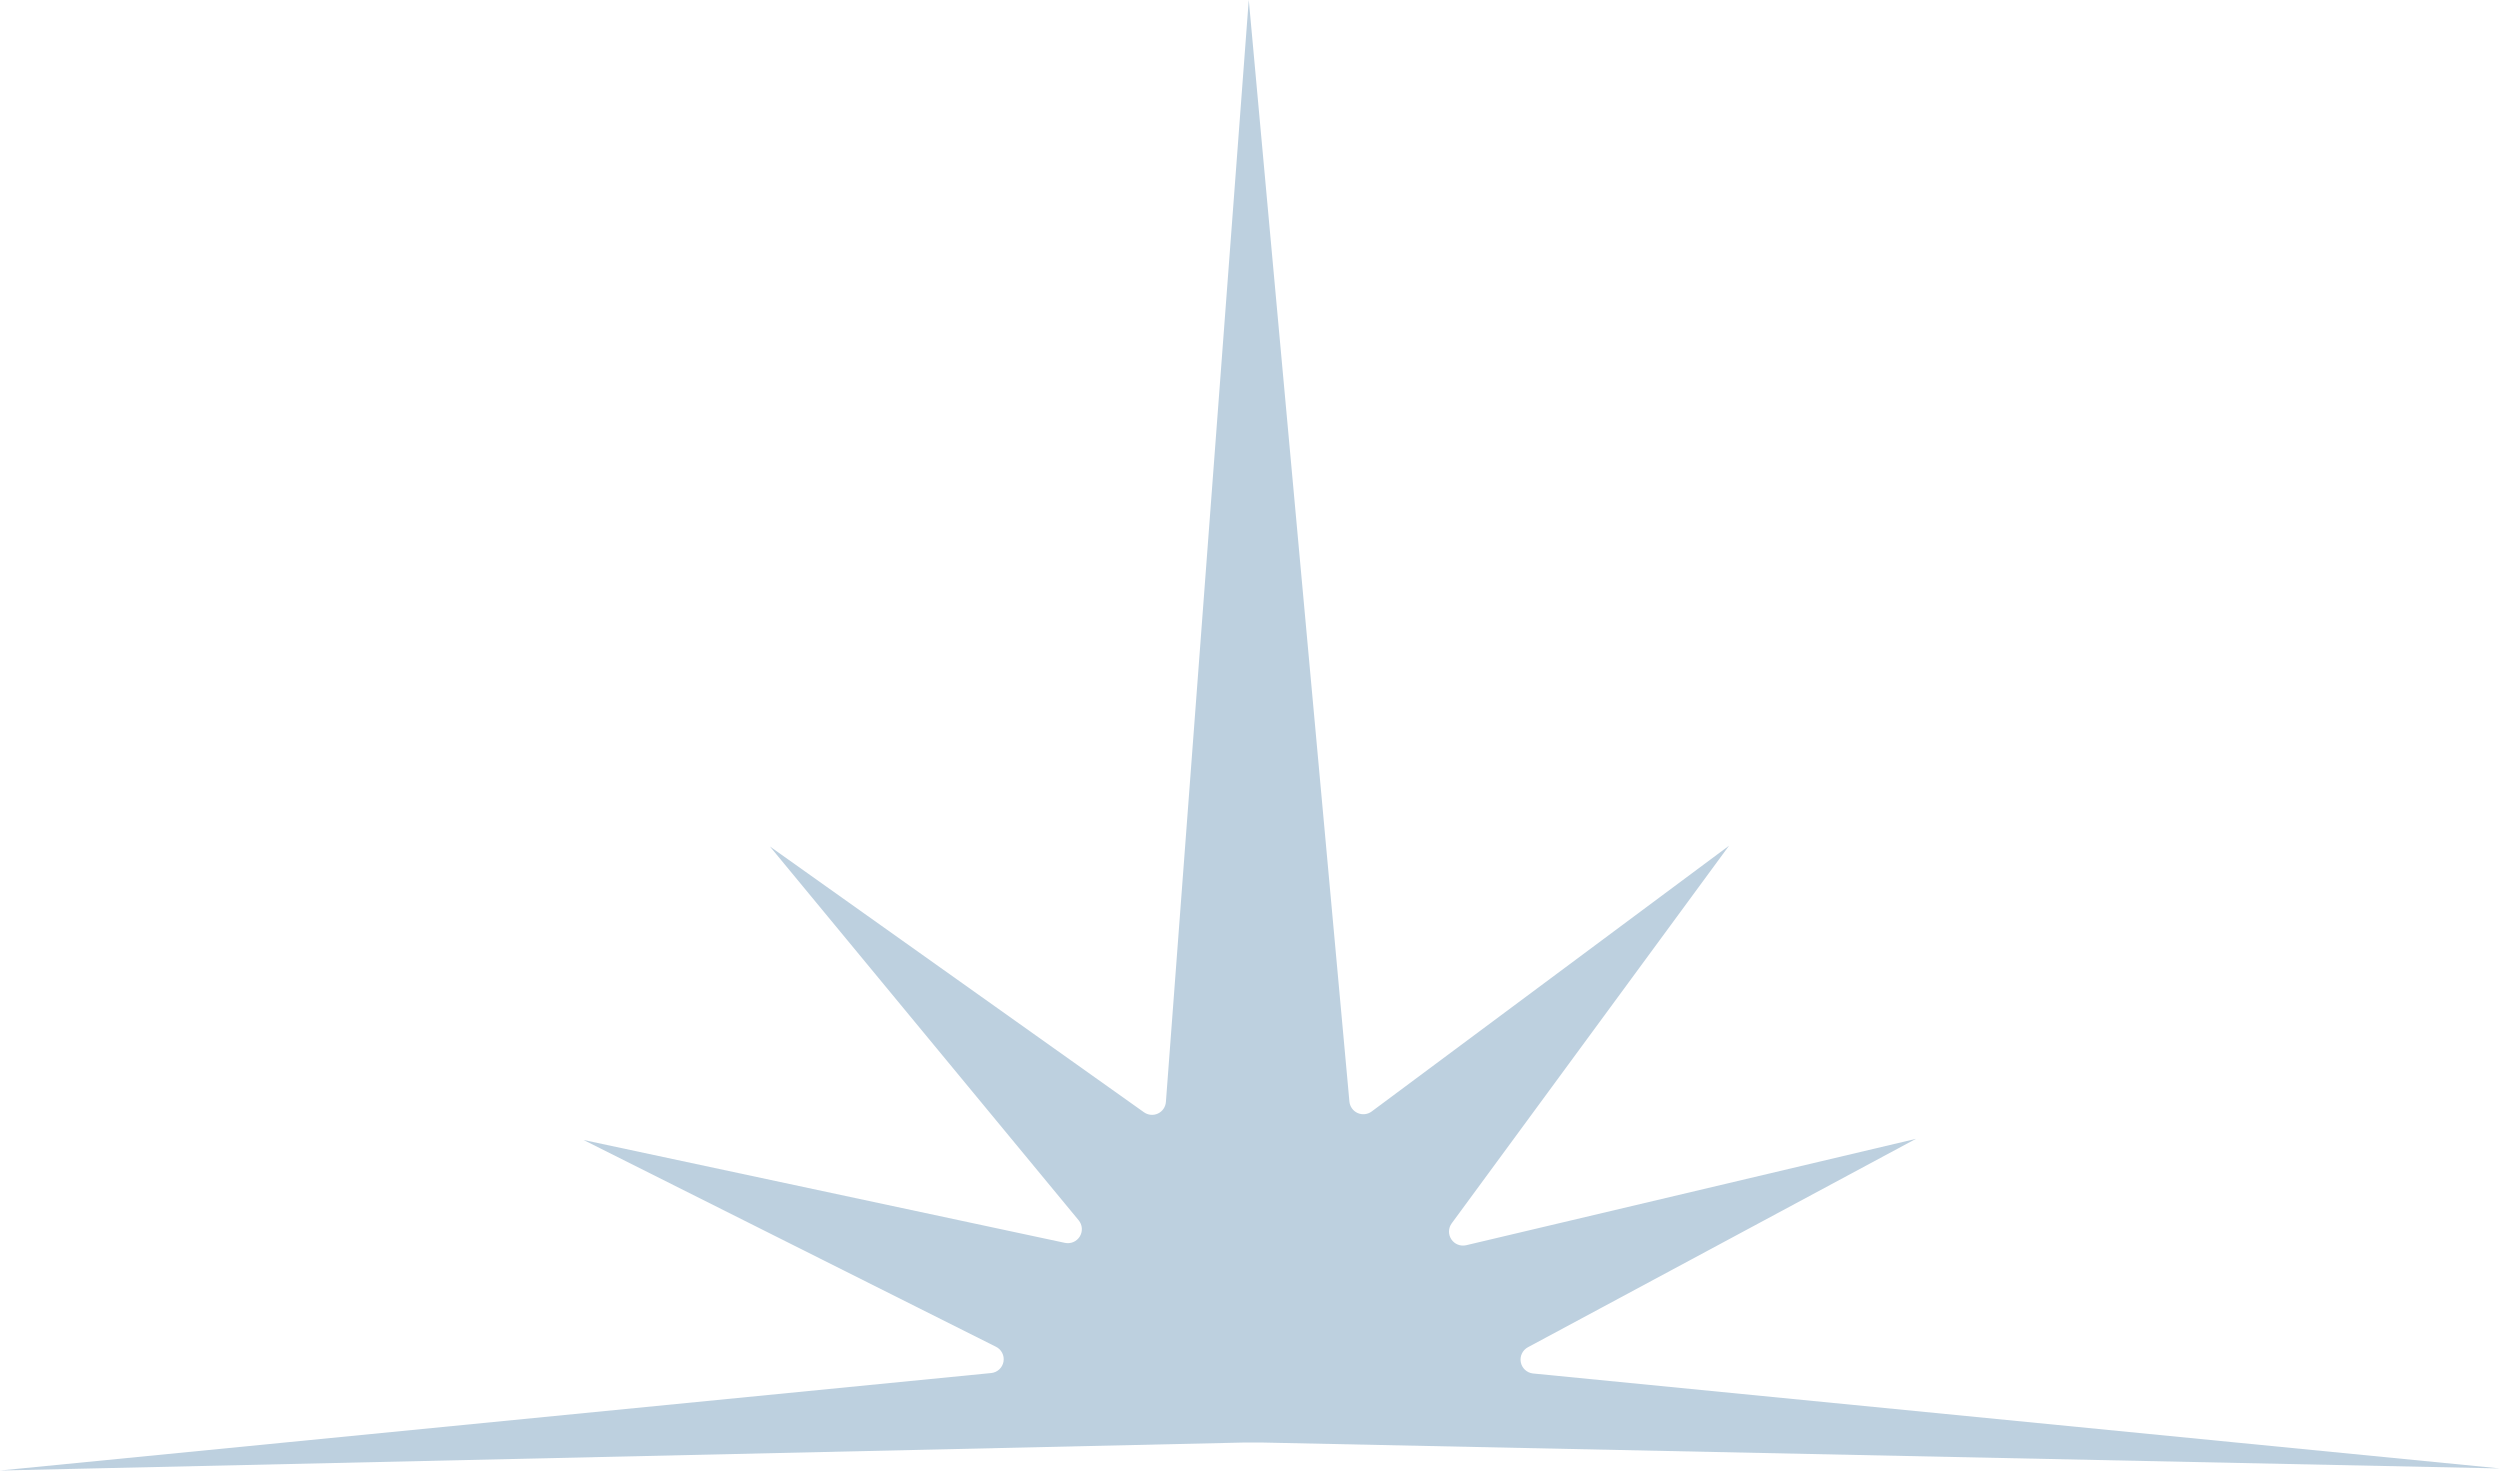 <svg xmlns="http://www.w3.org/2000/svg" xmlns:xlink="http://www.w3.org/1999/xlink" width="125.959" height="74.09" viewBox="0 0 125.959 74.09">
  <defs>
    <clipPath id="clip-path">
      <path id="パス_156734" data-name="パス 156734" d="M62.917,0V0Zm0,0V0L58.743,55.514a.7.7,0,0,1-1.111.522L38.791,42.649,54.346,61.481a.705.705,0,0,1-.69,1.139L29.4,57.436,50.169,67.849a.7.7,0,0,1-.231,1.33L0,74.09l62.667-1.41h.927l62.365,1.305L77.229,69.2a.705.705,0,0,1-.247-1.321l19.55-10.5-22.661,5.36a.705.705,0,0,1-.731-1.1L87.116,42.609,69.111,56a.705.705,0,0,1-1.123-.5L62.918,0Z" fill="#bdd0df"/>
    </clipPath>
  </defs>
  <g id="mark" clip-path="url(#clip-path)">
    <rect id="長方形_173049" data-name="長方形 173049" width="126.022" height="74.197" transform="translate(-0.031 -0.053)" fill="#bdd0df"/>
  </g>
</svg>
